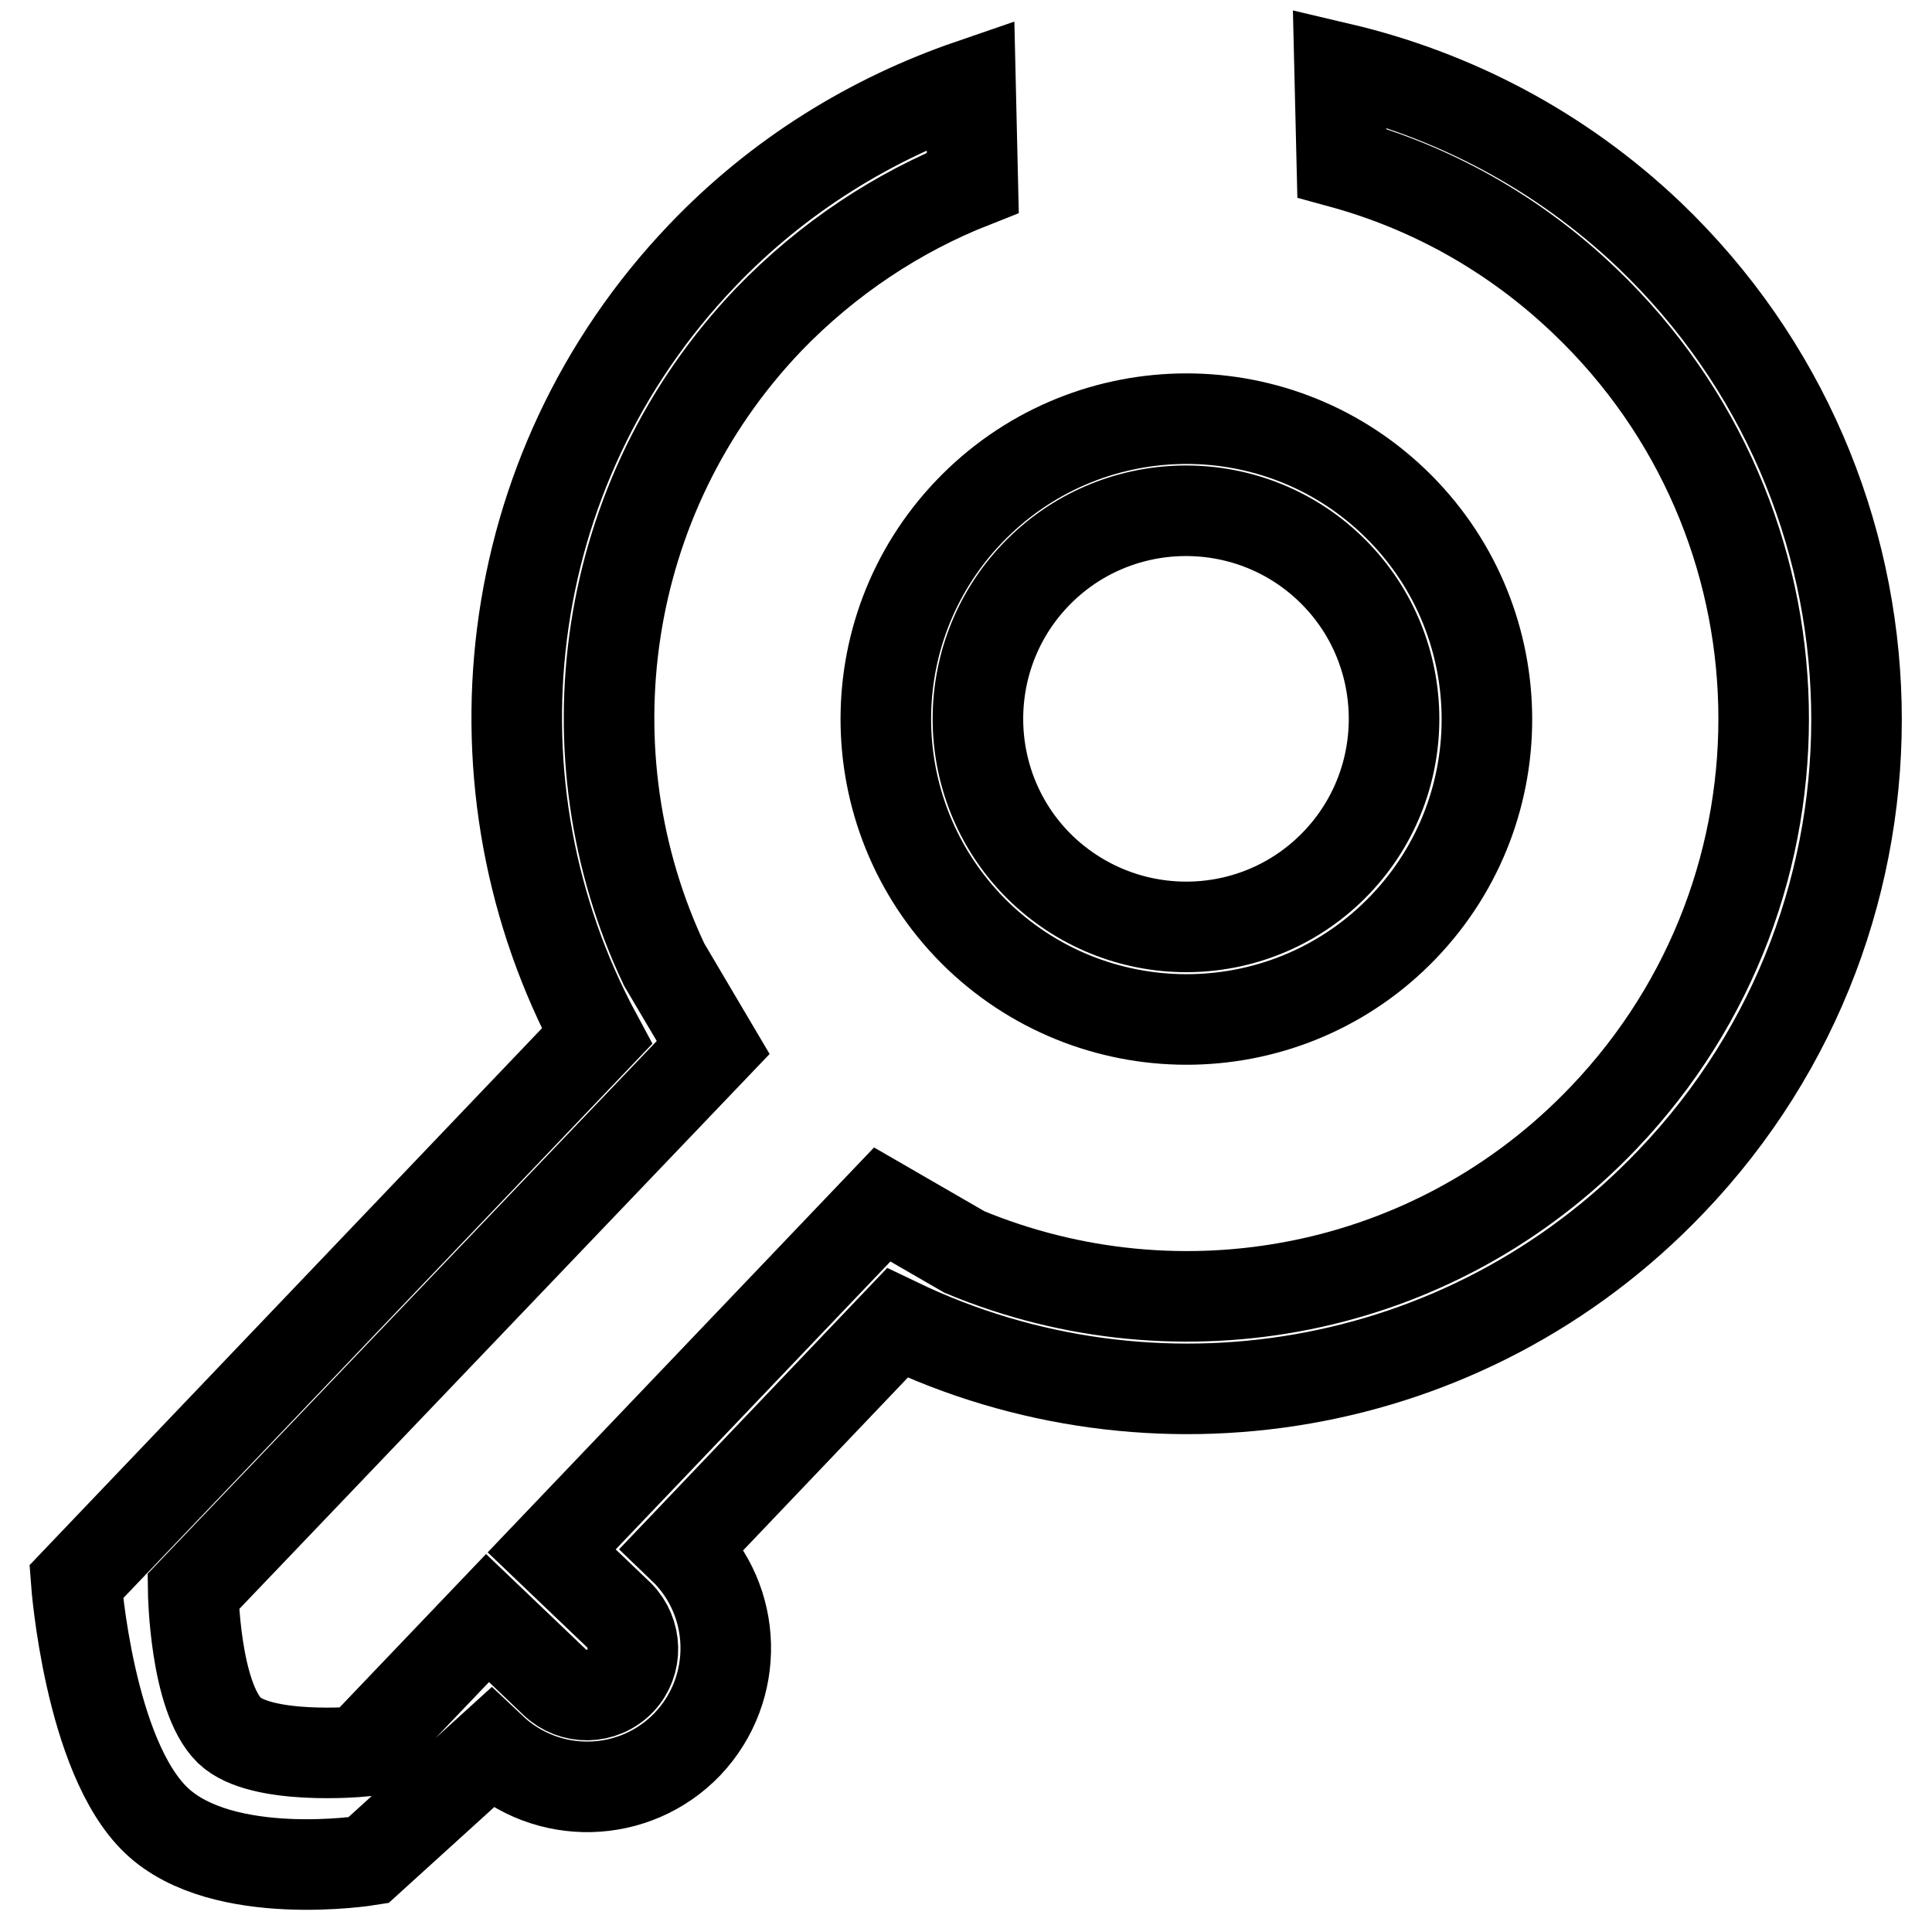 <?xml version="1.0" encoding="utf-8"?>
<!-- Svg Vector Icons : http://www.onlinewebfonts.com/icon -->
<!DOCTYPE svg PUBLIC "-//W3C//DTD SVG 1.1//EN" "http://www.w3.org/Graphics/SVG/1.1/DTD/svg11.dtd">
<svg version="1.1" xmlns="http://www.w3.org/2000/svg" xmlns:xlink="http://www.w3.org/1999/xlink" x="0px" y="0px" viewBox="0 0 256 256" enable-background="new 0 0 256 256" xml:space="preserve">
<g> <path stroke-width="12" fill-opacity="0" stroke="#000000"  d="M129.7,124.1c-15.9-15.2-16.5-40.4-1.3-56.3c15.2-15.9,40.4-16.5,56.3-1.3c15.9,15.2,16.5,40.4,1.3,56.3 C170.8,138.7,145.6,139.2,129.7,124.1z M177.1,114.3c10.5-11,10.1-28.5-0.9-39c-11-10.5-28.5-10.1-39,0.9 c-10.5,11-10.1,28.5,0.9,39C149.2,125.7,166.6,125.3,177.1,114.3z M118.9,175.3l-28.4,29.8c7.3,7,7.6,18.6,0.6,26 c-7,7.3-18.6,7.6-26,0.6l-16.3,14.8c0,0-19.3,3.1-28.1-5.3c-8.9-8.5-10.6-31.6-10.6-31.6l69-72.3C61.3,104.3,65.8,62.4,93,33.9 c10.2-10.7,22.5-18.2,35.6-22.7l0.3,13c-9.9,3.9-19.2,10-27.1,18.2C79.4,65.9,74.9,100.1,88,127.8l6.5,11l-68.9,72.1 c0,0,0.2,13.9,4.8,18.4c4.2,4,17.3,2.8,17.3,2.8l16.9-17.7l8.9,8.5c2.4,2.3,6.3,2.3,8.7-0.2c2.3-2.4,2.2-6.3-0.2-8.7l-8.9-8.5 l43.8-45.9l10.9,6.3c28.4,11.8,62.2,5.8,84.7-17.8c29.2-30.6,28.1-79-2.5-108.2c-9.4-9-20.5-15.1-32.2-18.3l-0.3-12.6 c14.9,3.5,29.1,10.8,41,22.1c35.5,33.9,36.8,90.1,2.9,125.5C194.2,185.1,152.6,191.5,118.9,175.3z"/></g>
</svg>